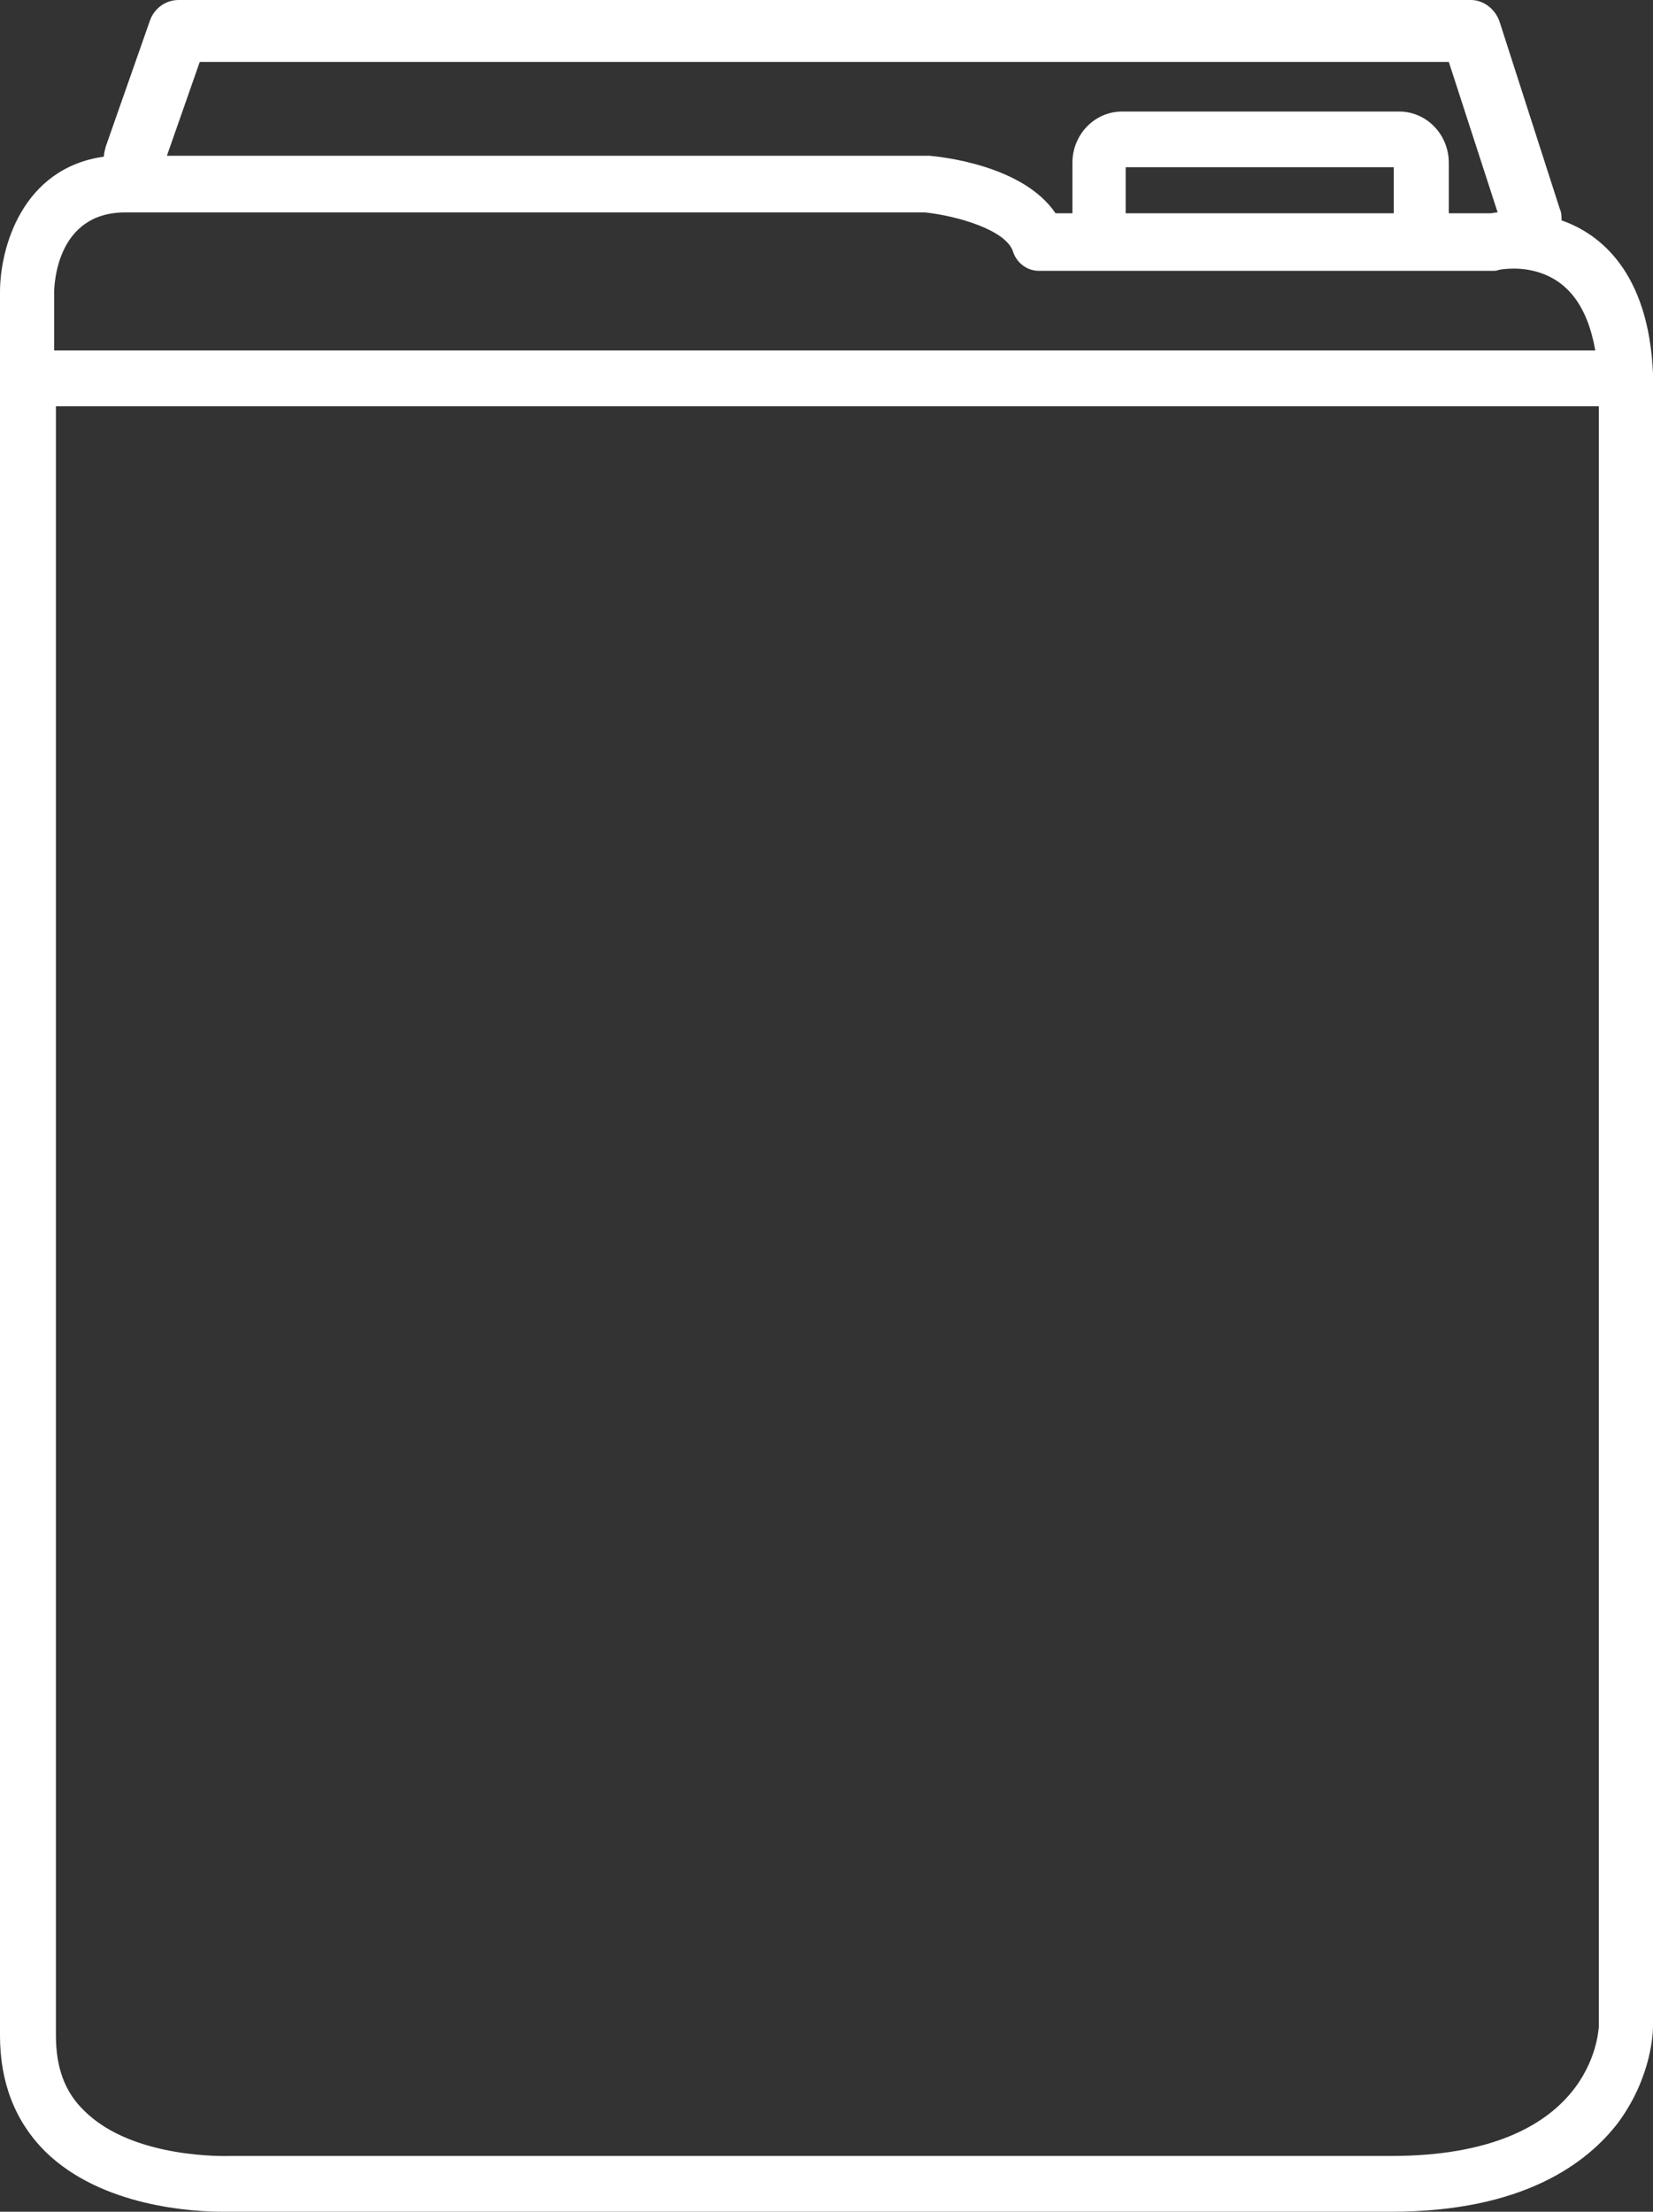 <svg width="74" height="99" viewBox="0 0 74 99" fill="none" xmlns="http://www.w3.org/2000/svg">
<rect x="0" y="0" width="74" height="99" fill="#333333" stroke="none"/>
<path d="M62.276 96.504C56.036 96.504 51.705 96.504 51.705 96.504H10.293H10.254C10.214 96.504 5.961 96.663 3.776 94.484C2.901 93.652 2.504 92.543 2.504 91.117V18.184H71.576V90.72C71.536 90.958 71.337 96.504 62.276 96.504ZM5.604 9.508H41.411C42.882 9.666 45.028 10.3 45.346 11.251C45.505 11.766 45.982 12.122 46.498 12.122H66.846C66.926 12.122 67.005 12.122 67.085 12.083C67.085 12.083 67.8 11.924 68.635 12.122C70.145 12.479 71.059 13.668 71.417 15.688H2.424V13.113C2.424 12.717 2.543 9.508 5.604 9.508ZM62.395 9.547H50.393V7.487H62.395V9.547ZM8.942 2.773H64.859L67.045 9.508C66.926 9.508 66.807 9.547 66.727 9.547H64.859V7.289C64.859 6.022 63.866 4.992 62.634 4.992H50.234C49.002 4.992 48.009 6.022 48.009 7.289V9.547H47.254C45.783 7.369 42.047 7.012 41.61 6.972C41.57 6.972 41.531 6.972 41.491 6.972H7.472L8.942 2.773ZM74 16.916C74 16.837 74 16.797 74 16.718C73.801 12.162 71.615 10.459 69.906 9.864C69.906 9.706 69.907 9.508 69.827 9.349L67.125 0.951C66.926 0.396 66.409 0 65.853 0H7.988C7.432 0 6.915 0.357 6.716 0.911L4.729 6.576C4.69 6.735 4.65 6.893 4.65 7.012C0.994 7.527 0 11.092 0 13.073V91.117C0 93.216 0.676 94.959 2.027 96.306C4.57 98.802 8.704 99 9.975 99C10.134 99 10.254 99 10.293 99H51.705C51.705 99 56.076 99 62.276 99C68.198 99 71.059 96.821 72.45 94.999C73.96 92.939 74 90.918 74 90.72V17.471C74 17.312 74 17.154 74 16.995C74 16.956 74 16.956 74 16.916Z" fill="white"/>
</svg>
